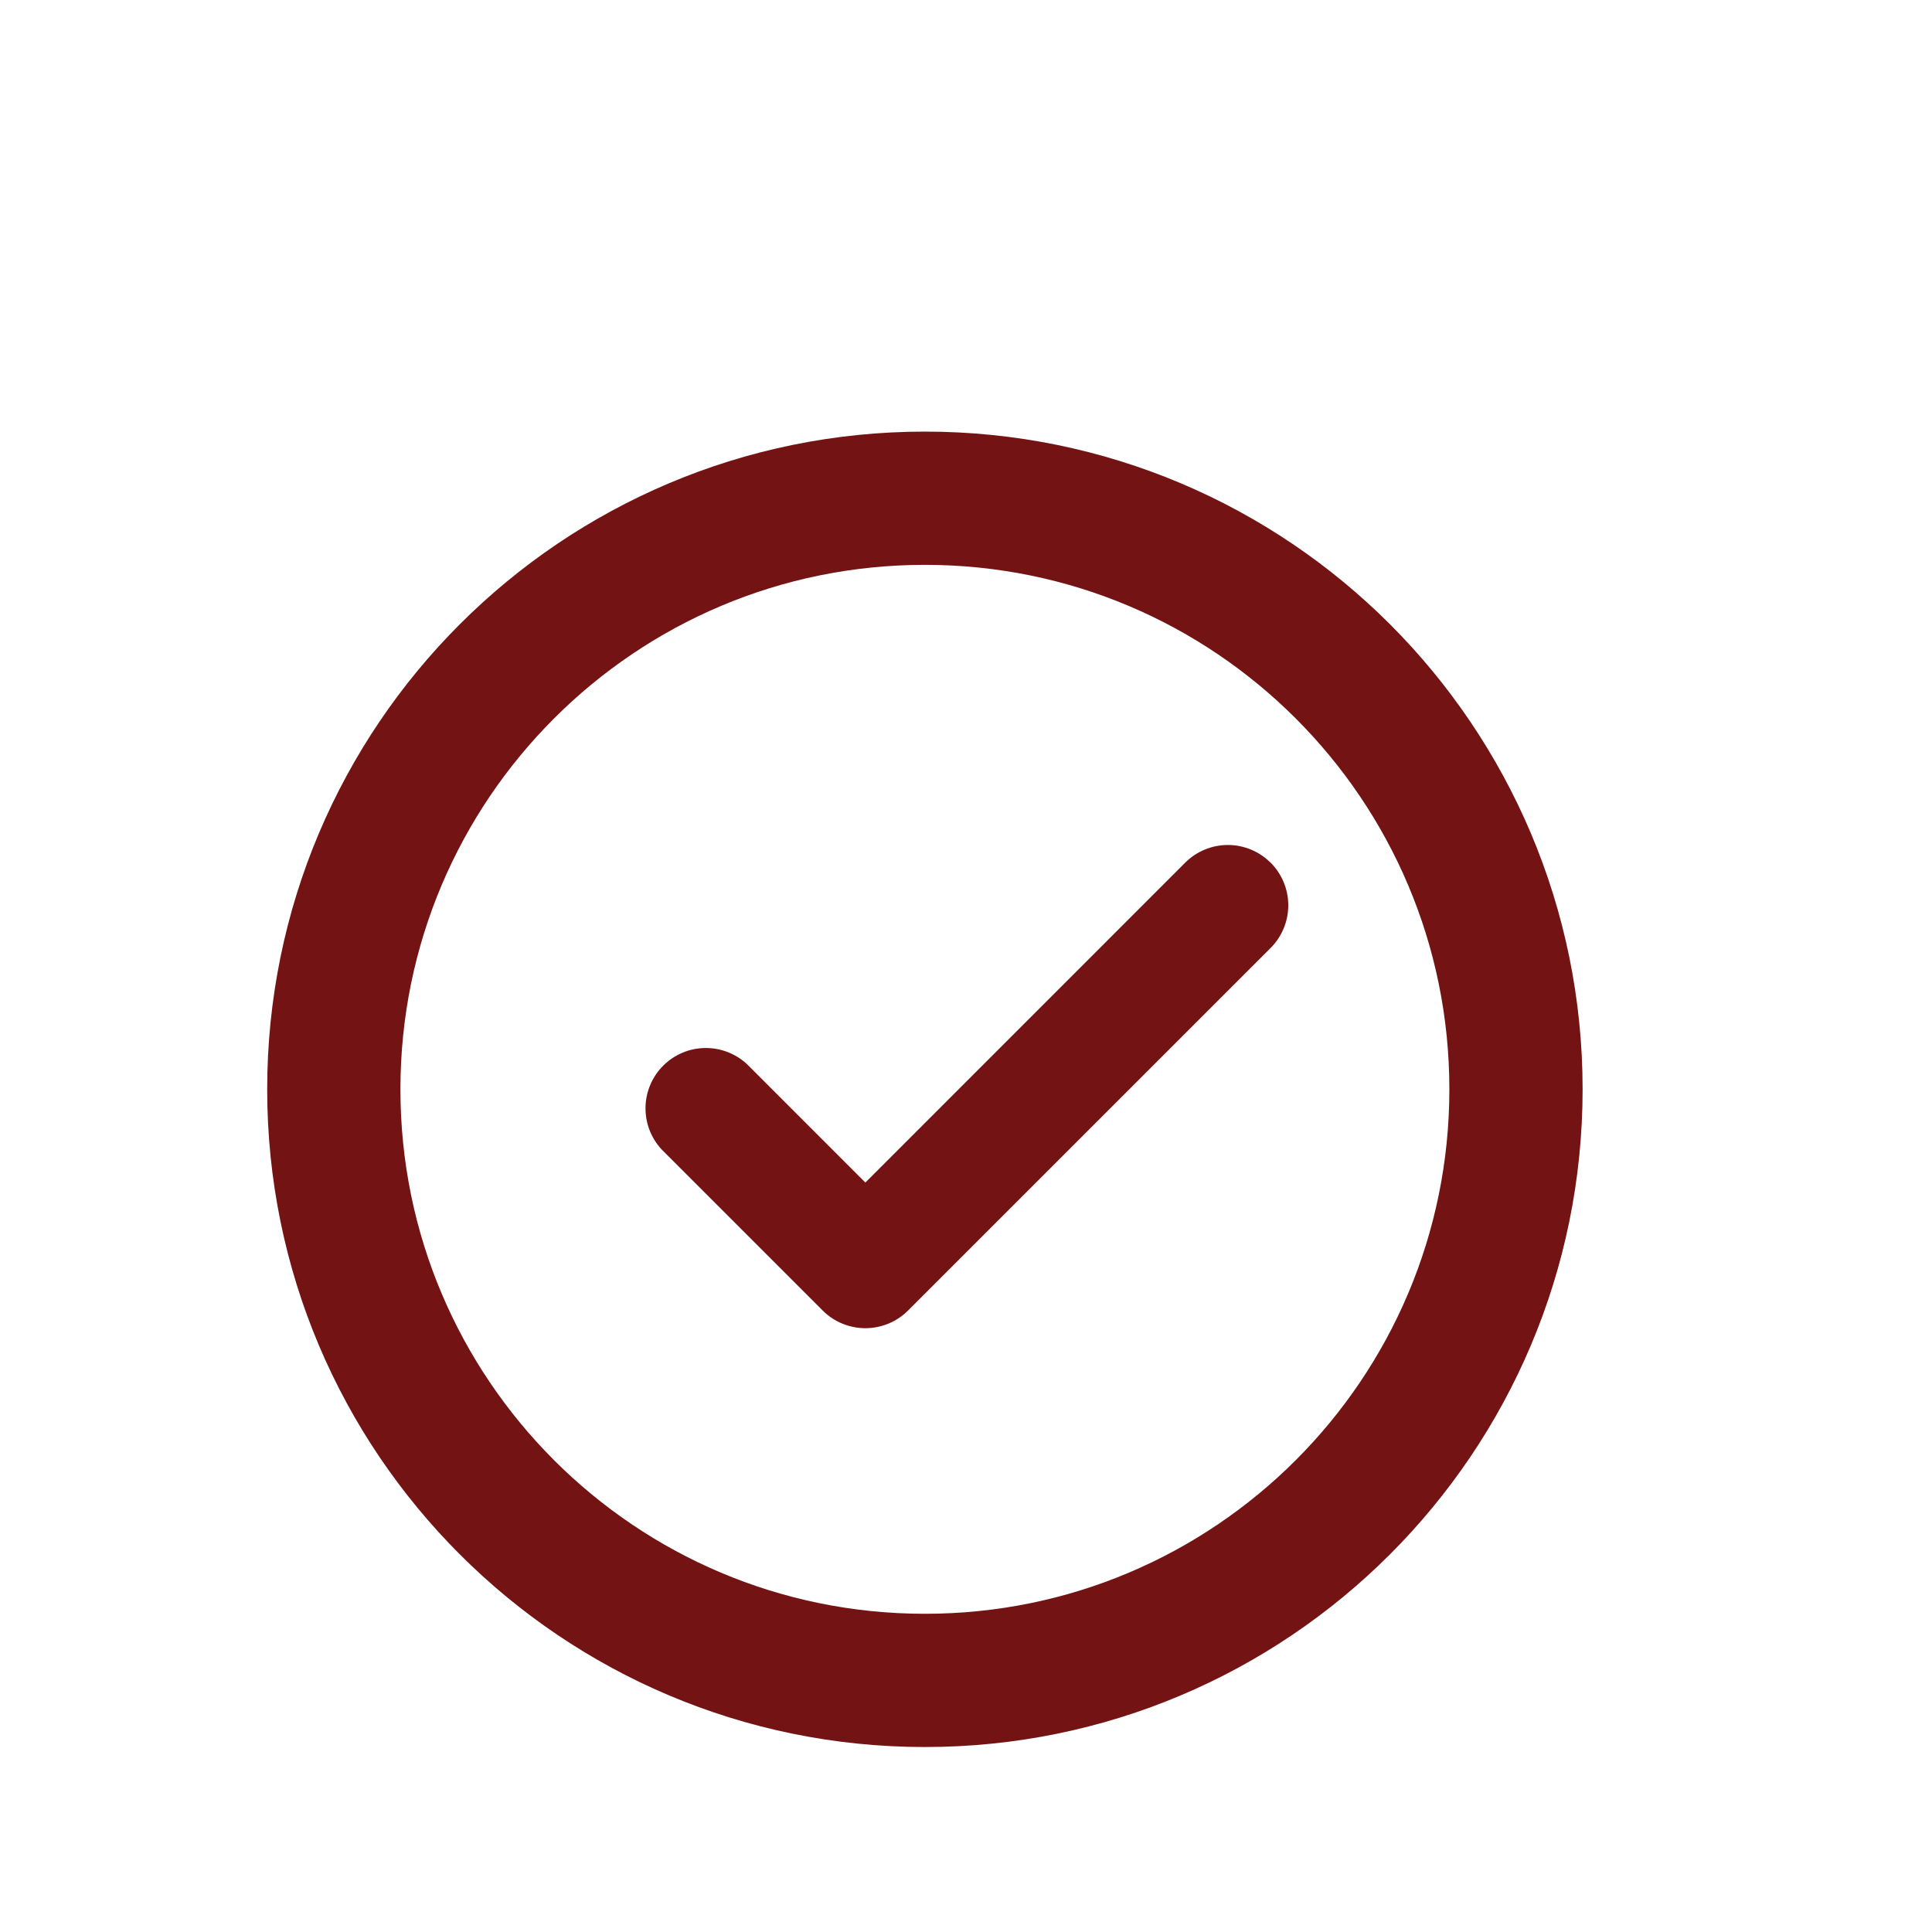 <?xml version="1.0" encoding="UTF-8"?> <svg xmlns="http://www.w3.org/2000/svg" width="58" height="58" viewBox="0 0 58 58" fill="none"> <path d="M38.145 25.897C38.484 26.237 38.675 26.698 38.675 27.178C38.675 27.658 38.484 28.119 38.145 28.459L27.26 39.343C26.92 39.683 26.459 39.873 25.979 39.873C25.499 39.873 25.038 39.683 24.698 39.343L19.865 34.51C19.545 34.166 19.37 33.712 19.379 33.242C19.387 32.773 19.577 32.325 19.909 31.993C20.241 31.661 20.689 31.47 21.159 31.462C21.628 31.454 22.083 31.628 22.427 31.948L25.979 35.501L35.581 25.897C35.92 25.558 36.381 25.367 36.861 25.367C37.342 25.367 37.802 25.558 38.142 25.897H38.145Z" fill="#741313"></path> <path d="M45.511 32.702C45.511 42.502 37.566 50.447 27.766 50.447C17.966 50.447 10.021 42.502 10.021 32.702C10.021 22.902 17.966 14.957 27.766 14.957C37.566 14.957 45.511 22.902 45.511 32.702Z" stroke="#741313" stroke-width="4"></path> </svg> 